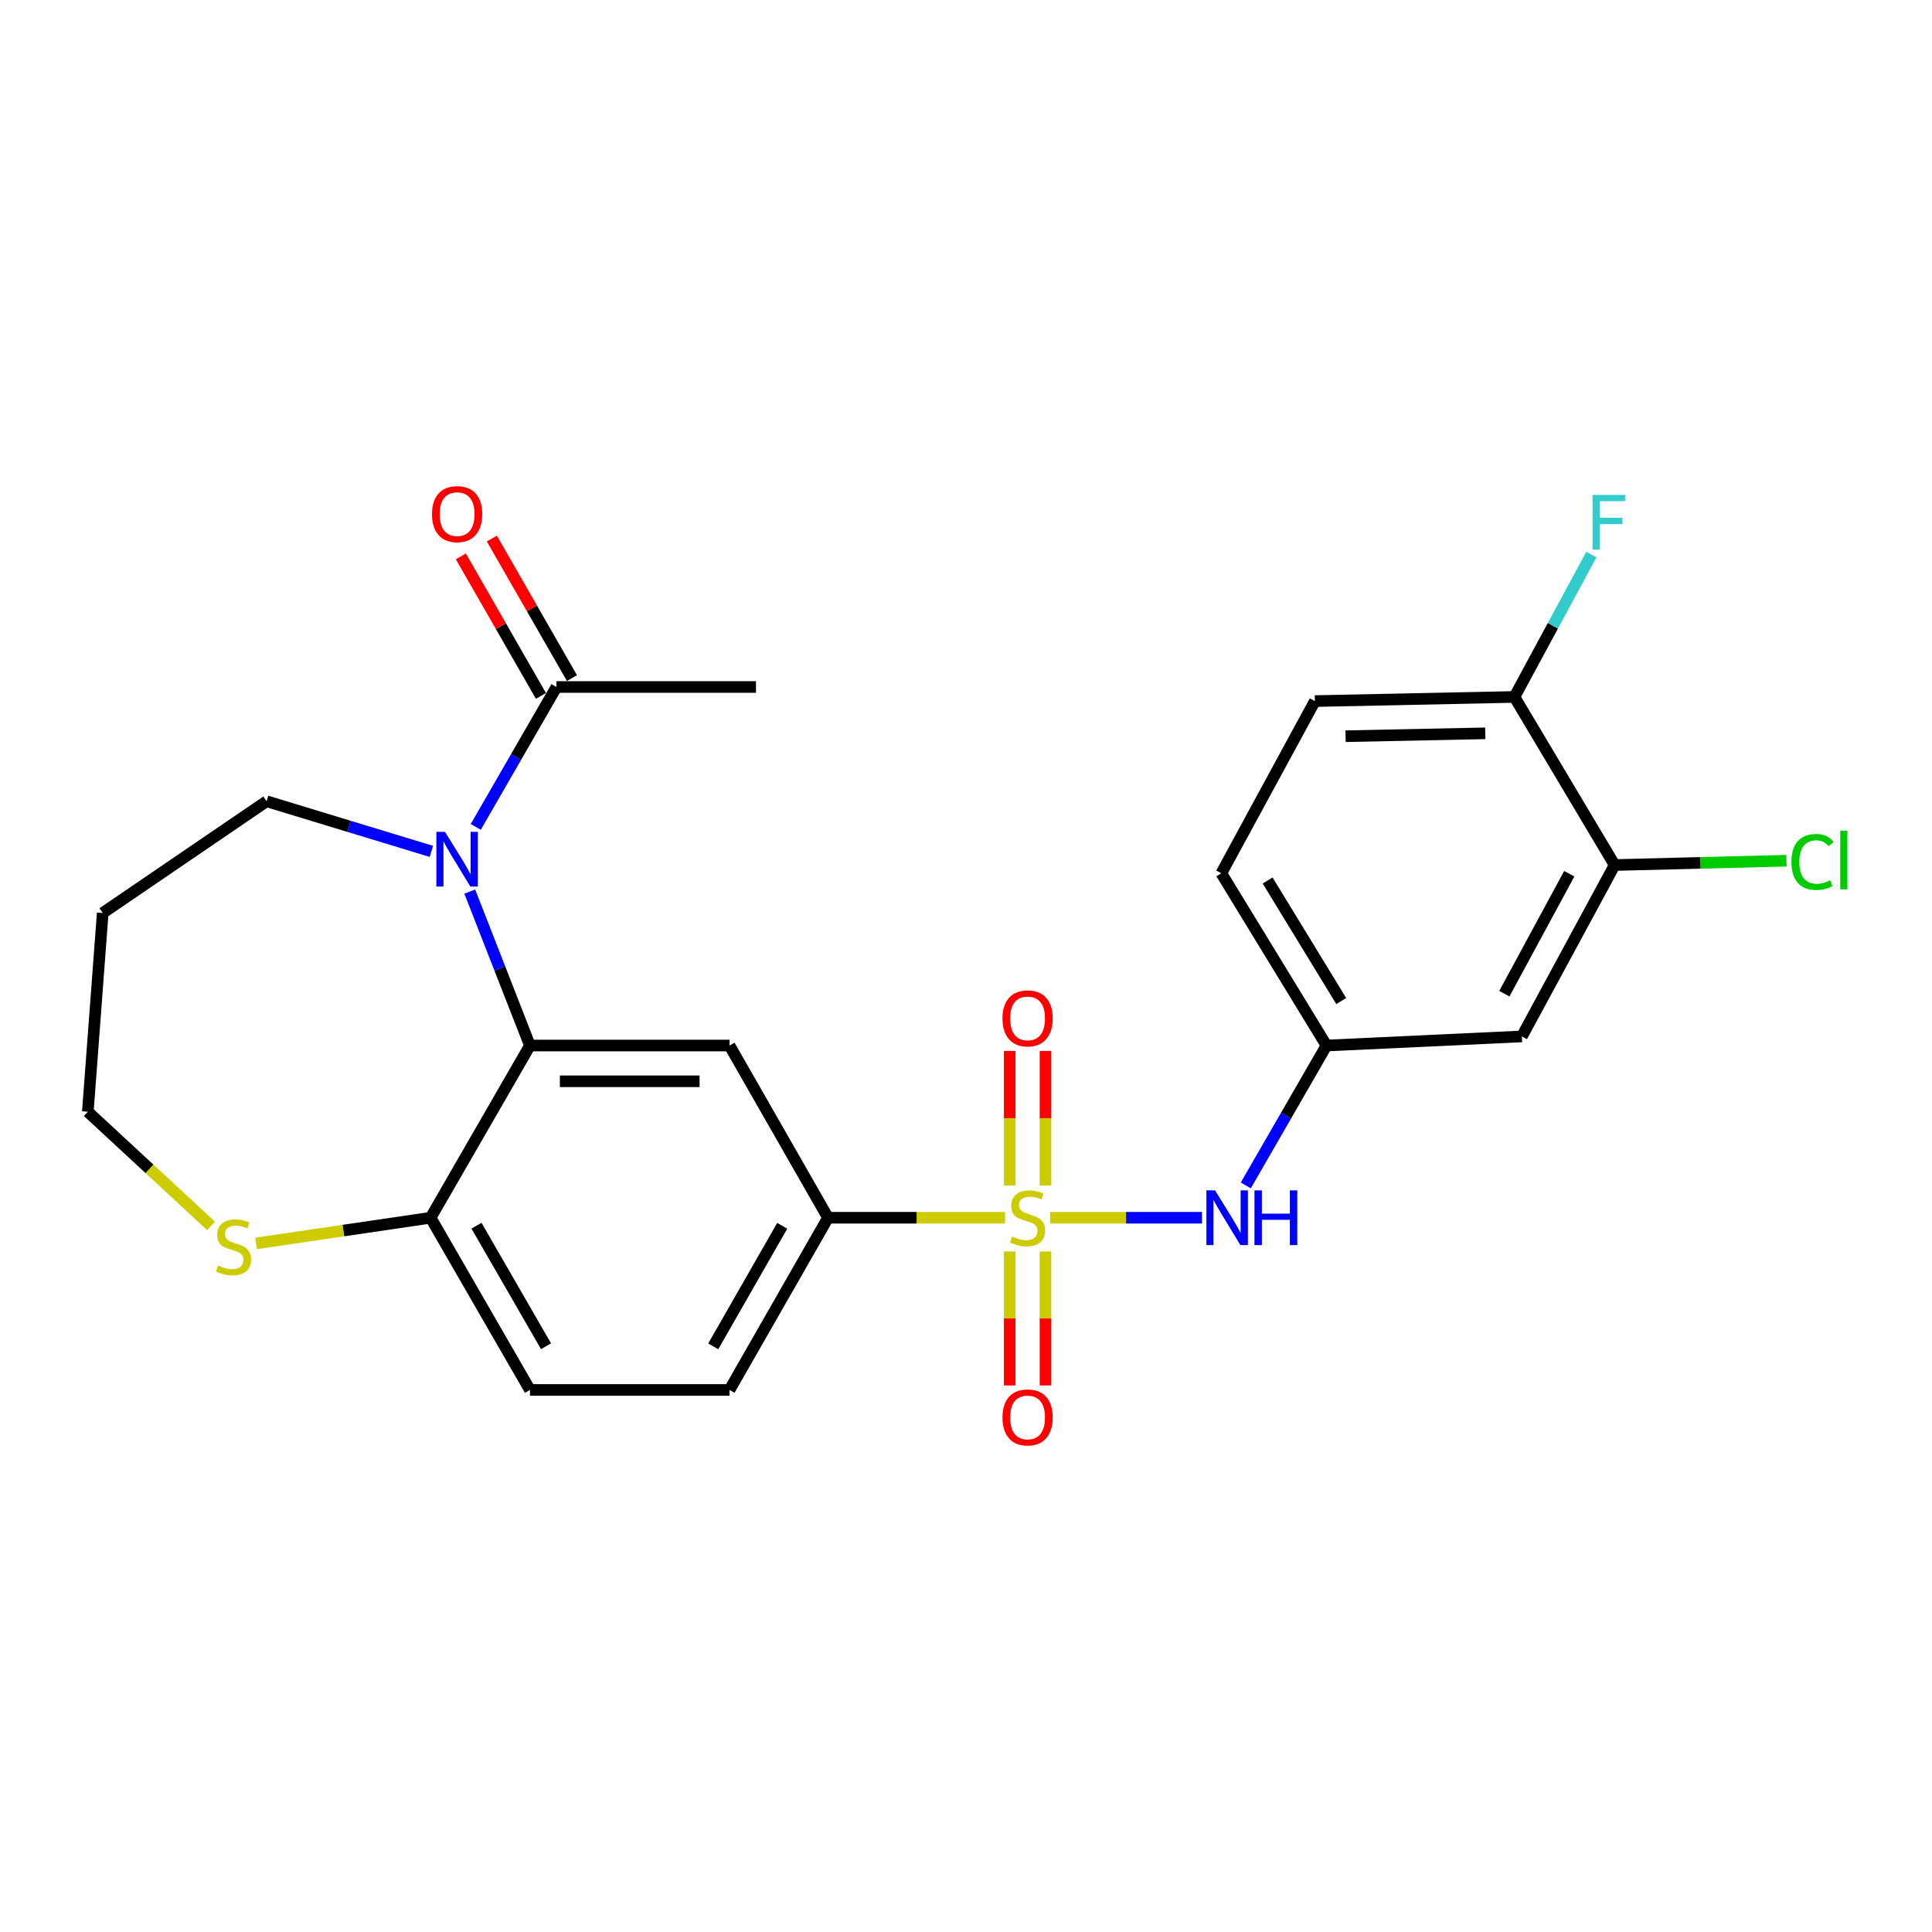 <?xml version='1.0' encoding='iso-8859-1'?>
<svg version='1.1' baseProfile='full'
              xmlns='http://www.w3.org/2000/svg'
                      xmlns:rdkit='http://www.rdkit.org/xml'
                      xmlns:xlink='http://www.w3.org/1999/xlink'
                  xml:space='preserve'
width='1000px' height='1000px' viewBox='0 0 1000 1000'>
<!-- END OF HEADER -->
<rect style='opacity:1.0;fill:#FFFFFF;stroke:none' width='1000' height='1000' x='0' y='0'> </rect>
<path class='bond-3' d='M 520.216,630.302 L 474.402,630.302' style='fill:none;fill-rule:evenodd;stroke:#CCCC00;stroke-width:6px;stroke-linecap:butt;stroke-linejoin:miter;stroke-opacity:1' />
<path class='bond-3' d='M 474.402,630.302 L 428.588,630.302' style='fill:none;fill-rule:evenodd;stroke:#000000;stroke-width:6px;stroke-linecap:butt;stroke-linejoin:miter;stroke-opacity:1' />
<path class='bond-4' d='M 543.541,630.302 L 582.84,630.302' style='fill:none;fill-rule:evenodd;stroke:#CCCC00;stroke-width:6px;stroke-linecap:butt;stroke-linejoin:miter;stroke-opacity:1' />
<path class='bond-4' d='M 582.84,630.302 L 622.138,630.302' style='fill:none;fill-rule:evenodd;stroke:#0000FF;stroke-width:6px;stroke-linecap:butt;stroke-linejoin:miter;stroke-opacity:1' />
<path class='bond-7' d='M 541.134,613.6 L 541.134,578.778' style='fill:none;fill-rule:evenodd;stroke:#CCCC00;stroke-width:6px;stroke-linecap:butt;stroke-linejoin:miter;stroke-opacity:1' />
<path class='bond-7' d='M 541.134,578.778 L 541.134,543.956' style='fill:none;fill-rule:evenodd;stroke:#FF0000;stroke-width:6px;stroke-linecap:butt;stroke-linejoin:miter;stroke-opacity:1' />
<path class='bond-7' d='M 522.623,613.6 L 522.623,578.778' style='fill:none;fill-rule:evenodd;stroke:#CCCC00;stroke-width:6px;stroke-linecap:butt;stroke-linejoin:miter;stroke-opacity:1' />
<path class='bond-7' d='M 522.623,578.778 L 522.623,543.956' style='fill:none;fill-rule:evenodd;stroke:#FF0000;stroke-width:6px;stroke-linecap:butt;stroke-linejoin:miter;stroke-opacity:1' />
<path class='bond-8' d='M 522.623,647.763 L 522.623,682.435' style='fill:none;fill-rule:evenodd;stroke:#CCCC00;stroke-width:6px;stroke-linecap:butt;stroke-linejoin:miter;stroke-opacity:1' />
<path class='bond-8' d='M 522.623,682.435 L 522.623,717.106' style='fill:none;fill-rule:evenodd;stroke:#FF0000;stroke-width:6px;stroke-linecap:butt;stroke-linejoin:miter;stroke-opacity:1' />
<path class='bond-8' d='M 541.134,647.763 L 541.134,682.435' style='fill:none;fill-rule:evenodd;stroke:#CCCC00;stroke-width:6px;stroke-linecap:butt;stroke-linejoin:miter;stroke-opacity:1' />
<path class='bond-8' d='M 541.134,682.435 L 541.134,717.106' style='fill:none;fill-rule:evenodd;stroke:#FF0000;stroke-width:6px;stroke-linecap:butt;stroke-linejoin:miter;stroke-opacity:1' />
<path class='bond-0' d='M 243.148,461.479 L 258.724,501.32' style='fill:none;fill-rule:evenodd;stroke:#0000FF;stroke-width:6px;stroke-linecap:butt;stroke-linejoin:miter;stroke-opacity:1' />
<path class='bond-0' d='M 258.724,501.32 L 274.3,541.162' style='fill:none;fill-rule:evenodd;stroke:#000000;stroke-width:6px;stroke-linecap:butt;stroke-linejoin:miter;stroke-opacity:1' />
<path class='bond-5' d='M 246.252,427.998 L 267.135,391.794' style='fill:none;fill-rule:evenodd;stroke:#0000FF;stroke-width:6px;stroke-linecap:butt;stroke-linejoin:miter;stroke-opacity:1' />
<path class='bond-5' d='M 267.135,391.794 L 288.019,355.59' style='fill:none;fill-rule:evenodd;stroke:#000000;stroke-width:6px;stroke-linecap:butt;stroke-linejoin:miter;stroke-opacity:1' />
<path class='bond-18' d='M 223.283,440.679 L 180.641,427.706' style='fill:none;fill-rule:evenodd;stroke:#0000FF;stroke-width:6px;stroke-linecap:butt;stroke-linejoin:miter;stroke-opacity:1' />
<path class='bond-18' d='M 180.641,427.706 L 137.999,414.732' style='fill:none;fill-rule:evenodd;stroke:#000000;stroke-width:6px;stroke-linecap:butt;stroke-linejoin:miter;stroke-opacity:1' />
<path class='bond-1' d='M 274.3,541.162 L 377.591,541.162' style='fill:none;fill-rule:evenodd;stroke:#000000;stroke-width:6px;stroke-linecap:butt;stroke-linejoin:miter;stroke-opacity:1' />
<path class='bond-1' d='M 289.794,559.672 L 362.097,559.672' style='fill:none;fill-rule:evenodd;stroke:#000000;stroke-width:6px;stroke-linecap:butt;stroke-linejoin:miter;stroke-opacity:1' />
<path class='bond-25' d='M 274.3,541.162 L 222.881,630.302' style='fill:none;fill-rule:evenodd;stroke:#000000;stroke-width:6px;stroke-linecap:butt;stroke-linejoin:miter;stroke-opacity:1' />
<path class='bond-2' d='M 377.591,541.162 L 428.588,630.302' style='fill:none;fill-rule:evenodd;stroke:#000000;stroke-width:6px;stroke-linecap:butt;stroke-linejoin:miter;stroke-opacity:1' />
<path class='bond-15' d='M 428.588,630.302 L 377.591,719.431' style='fill:none;fill-rule:evenodd;stroke:#000000;stroke-width:6px;stroke-linecap:butt;stroke-linejoin:miter;stroke-opacity:1' />
<path class='bond-15' d='M 404.872,634.478 L 369.173,696.869' style='fill:none;fill-rule:evenodd;stroke:#000000;stroke-width:6px;stroke-linecap:butt;stroke-linejoin:miter;stroke-opacity:1' />
<path class='bond-11' d='M 644.821,613.569 L 665.705,577.365' style='fill:none;fill-rule:evenodd;stroke:#0000FF;stroke-width:6px;stroke-linecap:butt;stroke-linejoin:miter;stroke-opacity:1' />
<path class='bond-11' d='M 665.705,577.365 L 686.588,541.162' style='fill:none;fill-rule:evenodd;stroke:#000000;stroke-width:6px;stroke-linecap:butt;stroke-linejoin:miter;stroke-opacity:1' />
<path class='bond-14' d='M 296.045,350.982 L 275.314,314.872' style='fill:none;fill-rule:evenodd;stroke:#000000;stroke-width:6px;stroke-linecap:butt;stroke-linejoin:miter;stroke-opacity:1' />
<path class='bond-14' d='M 275.314,314.872 L 254.583,278.762' style='fill:none;fill-rule:evenodd;stroke:#FF0000;stroke-width:6px;stroke-linecap:butt;stroke-linejoin:miter;stroke-opacity:1' />
<path class='bond-14' d='M 279.992,360.198 L 259.261,324.089' style='fill:none;fill-rule:evenodd;stroke:#000000;stroke-width:6px;stroke-linecap:butt;stroke-linejoin:miter;stroke-opacity:1' />
<path class='bond-14' d='M 259.261,324.089 L 238.529,287.979' style='fill:none;fill-rule:evenodd;stroke:#FF0000;stroke-width:6px;stroke-linecap:butt;stroke-linejoin:miter;stroke-opacity:1' />
<path class='bond-24' d='M 288.019,355.59 L 391.299,355.59' style='fill:none;fill-rule:evenodd;stroke:#000000;stroke-width:6px;stroke-linecap:butt;stroke-linejoin:miter;stroke-opacity:1' />
<path class='bond-6' d='M 222.881,630.302 L 274.3,719.431' style='fill:none;fill-rule:evenodd;stroke:#000000;stroke-width:6px;stroke-linecap:butt;stroke-linejoin:miter;stroke-opacity:1' />
<path class='bond-6' d='M 246.628,634.421 L 282.621,696.812' style='fill:none;fill-rule:evenodd;stroke:#000000;stroke-width:6px;stroke-linecap:butt;stroke-linejoin:miter;stroke-opacity:1' />
<path class='bond-12' d='M 222.881,630.302 L 177.712,636.946' style='fill:none;fill-rule:evenodd;stroke:#000000;stroke-width:6px;stroke-linecap:butt;stroke-linejoin:miter;stroke-opacity:1' />
<path class='bond-12' d='M 177.712,636.946 L 132.544,643.591' style='fill:none;fill-rule:evenodd;stroke:#CCCC00;stroke-width:6px;stroke-linecap:butt;stroke-linejoin:miter;stroke-opacity:1' />
<path class='bond-9' d='M 835.734,447.743 L 787.729,536.452' style='fill:none;fill-rule:evenodd;stroke:#000000;stroke-width:6px;stroke-linecap:butt;stroke-linejoin:miter;stroke-opacity:1' />
<path class='bond-9' d='M 812.254,452.24 L 778.65,514.335' style='fill:none;fill-rule:evenodd;stroke:#000000;stroke-width:6px;stroke-linecap:butt;stroke-linejoin:miter;stroke-opacity:1' />
<path class='bond-19' d='M 835.734,447.743 L 880.202,446.623' style='fill:none;fill-rule:evenodd;stroke:#000000;stroke-width:6px;stroke-linecap:butt;stroke-linejoin:miter;stroke-opacity:1' />
<path class='bond-19' d='M 880.202,446.623 L 924.669,445.502' style='fill:none;fill-rule:evenodd;stroke:#00CC00;stroke-width:6px;stroke-linecap:butt;stroke-linejoin:miter;stroke-opacity:1' />
<path class='bond-26' d='M 835.734,447.743 L 783.873,360.732' style='fill:none;fill-rule:evenodd;stroke:#000000;stroke-width:6px;stroke-linecap:butt;stroke-linejoin:miter;stroke-opacity:1' />
<path class='bond-10' d='M 787.729,536.452 L 686.588,541.162' style='fill:none;fill-rule:evenodd;stroke:#000000;stroke-width:6px;stroke-linecap:butt;stroke-linejoin:miter;stroke-opacity:1' />
<path class='bond-20' d='M 686.588,541.162 L 632.156,452.011' style='fill:none;fill-rule:evenodd;stroke:#000000;stroke-width:6px;stroke-linecap:butt;stroke-linejoin:miter;stroke-opacity:1' />
<path class='bond-20' d='M 694.222,518.143 L 656.12,455.738' style='fill:none;fill-rule:evenodd;stroke:#000000;stroke-width:6px;stroke-linecap:butt;stroke-linejoin:miter;stroke-opacity:1' />
<path class='bond-23' d='M 109.236,634.514 L 77.345,604.976' style='fill:none;fill-rule:evenodd;stroke:#CCCC00;stroke-width:6px;stroke-linecap:butt;stroke-linejoin:miter;stroke-opacity:1' />
<path class='bond-23' d='M 77.345,604.976 L 45.455,575.437' style='fill:none;fill-rule:evenodd;stroke:#000000;stroke-width:6px;stroke-linecap:butt;stroke-linejoin:miter;stroke-opacity:1' />
<path class='bond-13' d='M 783.873,360.732 L 680.582,362.881' style='fill:none;fill-rule:evenodd;stroke:#000000;stroke-width:6px;stroke-linecap:butt;stroke-linejoin:miter;stroke-opacity:1' />
<path class='bond-13' d='M 768.765,379.561 L 696.461,381.066' style='fill:none;fill-rule:evenodd;stroke:#000000;stroke-width:6px;stroke-linecap:butt;stroke-linejoin:miter;stroke-opacity:1' />
<path class='bond-21' d='M 783.873,360.732 L 803.778,323.889' style='fill:none;fill-rule:evenodd;stroke:#000000;stroke-width:6px;stroke-linecap:butt;stroke-linejoin:miter;stroke-opacity:1' />
<path class='bond-21' d='M 803.778,323.889 L 823.683,287.046' style='fill:none;fill-rule:evenodd;stroke:#33CCCC;stroke-width:6px;stroke-linecap:butt;stroke-linejoin:miter;stroke-opacity:1' />
<path class='bond-16' d='M 377.591,719.431 L 274.3,719.431' style='fill:none;fill-rule:evenodd;stroke:#000000;stroke-width:6px;stroke-linecap:butt;stroke-linejoin:miter;stroke-opacity:1' />
<path class='bond-17' d='M 680.582,362.881 L 632.156,452.011' style='fill:none;fill-rule:evenodd;stroke:#000000;stroke-width:6px;stroke-linecap:butt;stroke-linejoin:miter;stroke-opacity:1' />
<path class='bond-22' d='M 137.999,414.732 L 53.167,472.569' style='fill:none;fill-rule:evenodd;stroke:#000000;stroke-width:6px;stroke-linecap:butt;stroke-linejoin:miter;stroke-opacity:1' />
<path class='bond-27' d='M 53.167,472.569 L 45.455,575.437' style='fill:none;fill-rule:evenodd;stroke:#000000;stroke-width:6px;stroke-linecap:butt;stroke-linejoin:miter;stroke-opacity:1' />
<path  class='atom-0' d='M 523.879 640.022
Q 524.199 640.142, 525.519 640.702
Q 526.839 641.262, 528.279 641.622
Q 529.759 641.942, 531.199 641.942
Q 533.879 641.942, 535.439 640.662
Q 536.999 639.342, 536.999 637.062
Q 536.999 635.502, 536.199 634.542
Q 535.439 633.582, 534.239 633.062
Q 533.039 632.542, 531.039 631.942
Q 528.519 631.182, 526.999 630.462
Q 525.519 629.742, 524.439 628.222
Q 523.399 626.702, 523.399 624.142
Q 523.399 620.582, 525.799 618.382
Q 528.239 616.182, 533.039 616.182
Q 536.319 616.182, 540.039 617.742
L 539.119 620.822
Q 535.719 619.422, 533.159 619.422
Q 530.399 619.422, 528.879 620.582
Q 527.359 621.702, 527.399 623.662
Q 527.399 625.182, 528.159 626.102
Q 528.959 627.022, 530.079 627.542
Q 531.239 628.062, 533.159 628.662
Q 535.719 629.462, 537.239 630.262
Q 538.759 631.062, 539.839 632.702
Q 540.959 634.302, 540.959 637.062
Q 540.959 640.982, 538.319 643.102
Q 535.719 645.182, 531.359 645.182
Q 528.839 645.182, 526.919 644.622
Q 525.039 644.102, 522.799 643.182
L 523.879 640.022
' fill='#CCCC00'/>
<path  class='atom-1' d='M 230.34 430.57
L 239.62 445.57
Q 240.54 447.05, 242.02 449.73
Q 243.5 452.41, 243.58 452.57
L 243.58 430.57
L 247.34 430.57
L 247.34 458.89
L 243.46 458.89
L 233.5 442.49
Q 232.34 440.57, 231.1 438.37
Q 229.9 436.17, 229.54 435.49
L 229.54 458.89
L 225.86 458.89
L 225.86 430.57
L 230.34 430.57
' fill='#0000FF'/>
<path  class='atom-5' d='M 628.909 616.142
L 638.189 631.142
Q 639.109 632.622, 640.589 635.302
Q 642.069 637.982, 642.149 638.142
L 642.149 616.142
L 645.909 616.142
L 645.909 644.462
L 642.029 644.462
L 632.069 628.062
Q 630.909 626.142, 629.669 623.942
Q 628.469 621.742, 628.109 621.062
L 628.109 644.462
L 624.429 644.462
L 624.429 616.142
L 628.909 616.142
' fill='#0000FF'/>
<path  class='atom-5' d='M 649.309 616.142
L 653.149 616.142
L 653.149 628.182
L 667.629 628.182
L 667.629 616.142
L 671.469 616.142
L 671.469 644.462
L 667.629 644.462
L 667.629 631.382
L 653.149 631.382
L 653.149 644.462
L 649.309 644.462
L 649.309 616.142
' fill='#0000FF'/>
<path  class='atom-8' d='M 518.879 527.112
Q 518.879 520.312, 522.239 516.512
Q 525.599 512.712, 531.879 512.712
Q 538.159 512.712, 541.519 516.512
Q 544.879 520.312, 544.879 527.112
Q 544.879 533.992, 541.479 537.912
Q 538.079 541.792, 531.879 541.792
Q 525.639 541.792, 522.239 537.912
Q 518.879 534.032, 518.879 527.112
M 531.879 538.592
Q 536.199 538.592, 538.519 535.712
Q 540.879 532.792, 540.879 527.112
Q 540.879 521.552, 538.519 518.752
Q 536.199 515.912, 531.879 515.912
Q 527.559 515.912, 525.199 518.712
Q 522.879 521.512, 522.879 527.112
Q 522.879 532.832, 525.199 535.712
Q 527.559 538.592, 531.879 538.592
' fill='#FF0000'/>
<path  class='atom-9' d='M 518.879 733.652
Q 518.879 726.852, 522.239 723.052
Q 525.599 719.252, 531.879 719.252
Q 538.159 719.252, 541.519 723.052
Q 544.879 726.852, 544.879 733.652
Q 544.879 740.532, 541.479 744.452
Q 538.079 748.332, 531.879 748.332
Q 525.639 748.332, 522.239 744.452
Q 518.879 740.572, 518.879 733.652
M 531.879 745.132
Q 536.199 745.132, 538.519 742.252
Q 540.879 739.332, 540.879 733.652
Q 540.879 728.092, 538.519 725.292
Q 536.199 722.452, 531.879 722.452
Q 527.559 722.452, 525.199 725.252
Q 522.879 728.052, 522.879 733.652
Q 522.879 739.372, 525.199 742.252
Q 527.559 745.132, 531.879 745.132
' fill='#FF0000'/>
<path  class='atom-13' d='M 112.886 655.026
Q 113.206 655.146, 114.526 655.706
Q 115.846 656.266, 117.286 656.626
Q 118.766 656.946, 120.206 656.946
Q 122.886 656.946, 124.446 655.666
Q 126.006 654.346, 126.006 652.066
Q 126.006 650.506, 125.206 649.546
Q 124.446 648.586, 123.246 648.066
Q 122.046 647.546, 120.046 646.946
Q 117.526 646.186, 116.006 645.466
Q 114.526 644.746, 113.446 643.226
Q 112.406 641.706, 112.406 639.146
Q 112.406 635.586, 114.806 633.386
Q 117.246 631.186, 122.046 631.186
Q 125.326 631.186, 129.046 632.746
L 128.126 635.826
Q 124.726 634.426, 122.166 634.426
Q 119.406 634.426, 117.886 635.586
Q 116.366 636.706, 116.406 638.666
Q 116.406 640.186, 117.166 641.106
Q 117.966 642.026, 119.086 642.546
Q 120.246 643.066, 122.166 643.666
Q 124.726 644.466, 126.246 645.266
Q 127.766 646.066, 128.846 647.706
Q 129.966 649.306, 129.966 652.066
Q 129.966 655.986, 127.326 658.106
Q 124.726 660.186, 120.366 660.186
Q 117.846 660.186, 115.926 659.626
Q 114.046 659.106, 111.806 658.186
L 112.886 655.026
' fill='#CCCC00'/>
<path  class='atom-15' d='M 223.6 266.109
Q 223.6 259.309, 226.96 255.509
Q 230.32 251.709, 236.6 251.709
Q 242.88 251.709, 246.24 255.509
Q 249.6 259.309, 249.6 266.109
Q 249.6 272.989, 246.2 276.909
Q 242.8 280.789, 236.6 280.789
Q 230.36 280.789, 226.96 276.909
Q 223.6 273.029, 223.6 266.109
M 236.6 277.589
Q 240.92 277.589, 243.24 274.709
Q 245.6 271.789, 245.6 266.109
Q 245.6 260.549, 243.24 257.749
Q 240.92 254.909, 236.6 254.909
Q 232.28 254.909, 229.92 257.709
Q 227.6 260.509, 227.6 266.109
Q 227.6 271.829, 229.92 274.709
Q 232.28 277.589, 236.6 277.589
' fill='#FF0000'/>
<path  class='atom-20' d='M 927.231 446.142
Q 927.231 439.102, 930.511 435.422
Q 933.831 431.702, 940.111 431.702
Q 945.951 431.702, 949.071 435.822
L 946.431 437.982
Q 944.151 434.982, 940.111 434.982
Q 935.831 434.982, 933.551 437.862
Q 931.311 440.702, 931.311 446.142
Q 931.311 451.742, 933.631 454.622
Q 935.991 457.502, 940.551 457.502
Q 943.671 457.502, 947.311 455.622
L 948.431 458.622
Q 946.951 459.582, 944.711 460.142
Q 942.471 460.702, 939.991 460.702
Q 933.831 460.702, 930.511 456.942
Q 927.231 453.182, 927.231 446.142
' fill='#00CC00'/>
<path  class='atom-20' d='M 952.511 429.982
L 956.191 429.982
L 956.191 460.342
L 952.511 460.342
L 952.511 429.982
' fill='#00CC00'/>
<path  class='atom-22' d='M 824.301 256.157
L 841.141 256.157
L 841.141 259.397
L 828.101 259.397
L 828.101 267.997
L 839.701 267.997
L 839.701 271.277
L 828.101 271.277
L 828.101 284.477
L 824.301 284.477
L 824.301 256.157
' fill='#33CCCC'/>
</svg>

